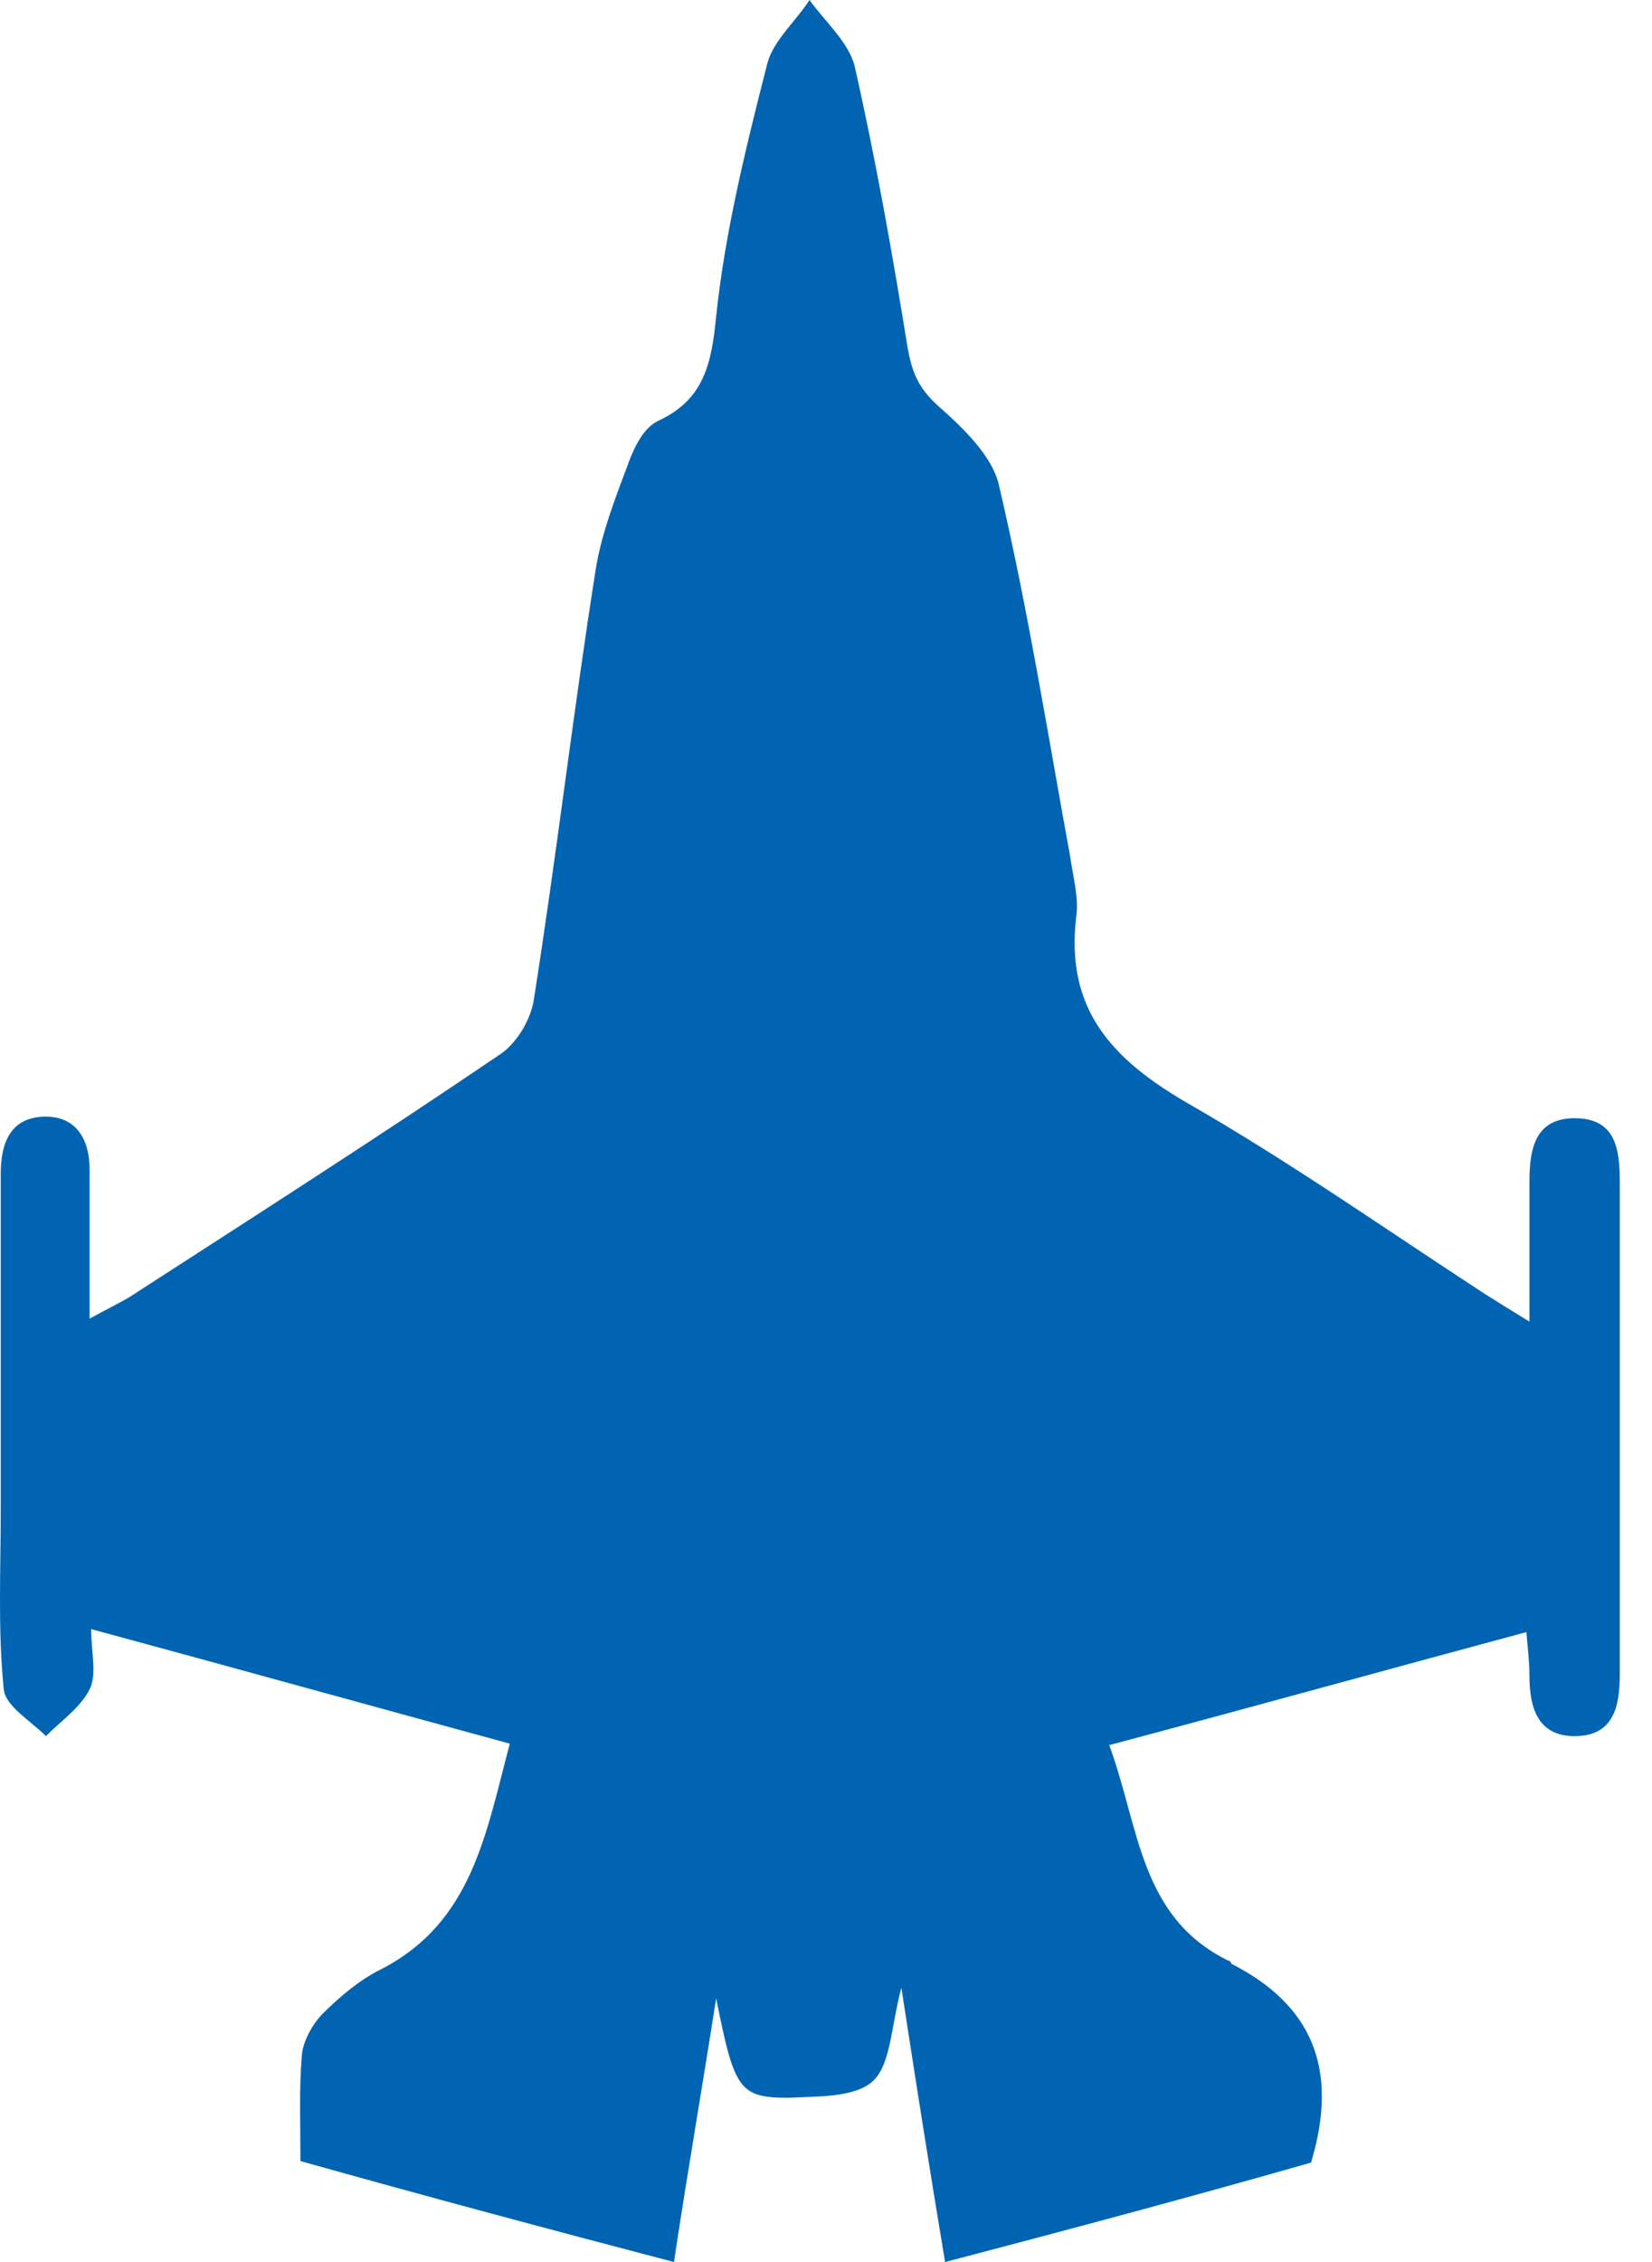 <?xml version="1.0" encoding="UTF-8"?><svg version="1.1" width="38px" height="52px" viewBox="0 0 38.0 52.0" xmlns="http://www.w3.org/2000/svg" xmlns:xlink="http://www.w3.org/1999/xlink"><defs><clipPath id="i0"><path d="M1920,0 L1920,6085 L0,6085 L0,0 L1920,0 Z"></path></clipPath><clipPath id="i1"><path d="M18.621,0 C18.967,0.485 19.522,0.97 19.66,1.524 C20.145,3.672 20.526,5.82 20.873,7.968 C20.977,8.557 21.115,8.903 21.566,9.319 C22.155,9.839 22.847,10.497 22.986,11.19 C23.644,13.996 24.095,16.837 24.614,19.678 C24.684,20.163 24.822,20.648 24.753,21.098 C24.51,23.211 25.584,24.354 27.316,25.359 C29.672,26.71 31.889,28.269 34.176,29.759 C34.453,29.932 34.73,30.105 35.181,30.382 L35.181,27.161 C35.181,26.398 35.319,25.706 36.22,25.706 C37.155,25.706 37.259,26.398 37.259,27.161 L37.259,38.489 C37.259,39.217 37.121,39.875 36.289,39.909 C35.388,39.944 35.181,39.286 35.181,38.524 C35.181,38.212 35.146,37.935 35.111,37.519 C31.889,38.385 28.771,39.251 25.515,40.117 C26.208,41.988 26.208,44.067 28.252,45.071 C28.286,45.071 28.321,45.106 28.321,45.141 C30.157,46.076 30.815,47.531 30.157,49.714 C27.49,50.476 24.649,51.238 21.739,52 C21.392,49.921 21.081,47.947 20.734,45.695 C20.492,46.596 20.492,47.462 20.076,47.843 C19.66,48.224 18.794,48.189 18.136,48.224 C16.993,48.224 16.889,48.016 16.473,45.937 C16.161,47.947 15.815,49.921 15.503,52 C12.593,51.238 9.752,50.476 6.911,49.679 C6.911,48.813 6.877,48.016 6.946,47.219 C6.981,46.907 7.189,46.526 7.431,46.284 C7.812,45.903 8.262,45.522 8.747,45.279 C10.861,44.205 11.173,42.161 11.727,40.083 C8.54,39.217 5.422,38.35 2.096,37.45 C2.096,37.969 2.235,38.489 2.061,38.835 C1.853,39.251 1.403,39.563 1.057,39.909 C0.71,39.563 0.121,39.217 0.087,38.835 C-0.052,37.484 0.017,36.099 0.017,34.713 L0.017,26.987 C0.017,26.294 0.225,25.706 0.987,25.671 C1.749,25.636 2.061,26.191 2.061,26.883 L2.061,30.313 C2.442,30.105 2.72,29.967 2.962,29.828 C5.803,27.992 8.678,26.156 11.484,24.25 C11.865,24.008 12.212,23.454 12.281,22.969 C12.801,19.678 13.182,16.386 13.702,13.095 C13.84,12.229 14.187,11.363 14.498,10.532 C14.637,10.185 14.845,9.804 15.157,9.666 C16.196,9.181 16.369,8.349 16.473,7.275 C16.681,5.3 17.166,3.36 17.651,1.455 C17.789,0.935 18.309,0.485 18.621,0 Z"></path></clipPath></defs><g transform="translate(-782.0 -2492.0)"><g clip-path="url(#i0)"><g transform="translate(0.0 2077.0)"><g transform="translate(0.0 140.0)"><g transform="translate(782.0 275.0)"><g clip-path="url(#i1)"><polygon points="-2.58907676e-07,0 37.259,0 37.259,52 -2.58907676e-07,52 -2.58907676e-07,0" stroke="none" fill="#0064B2"></polygon></g></g></g></g></g></g></svg>